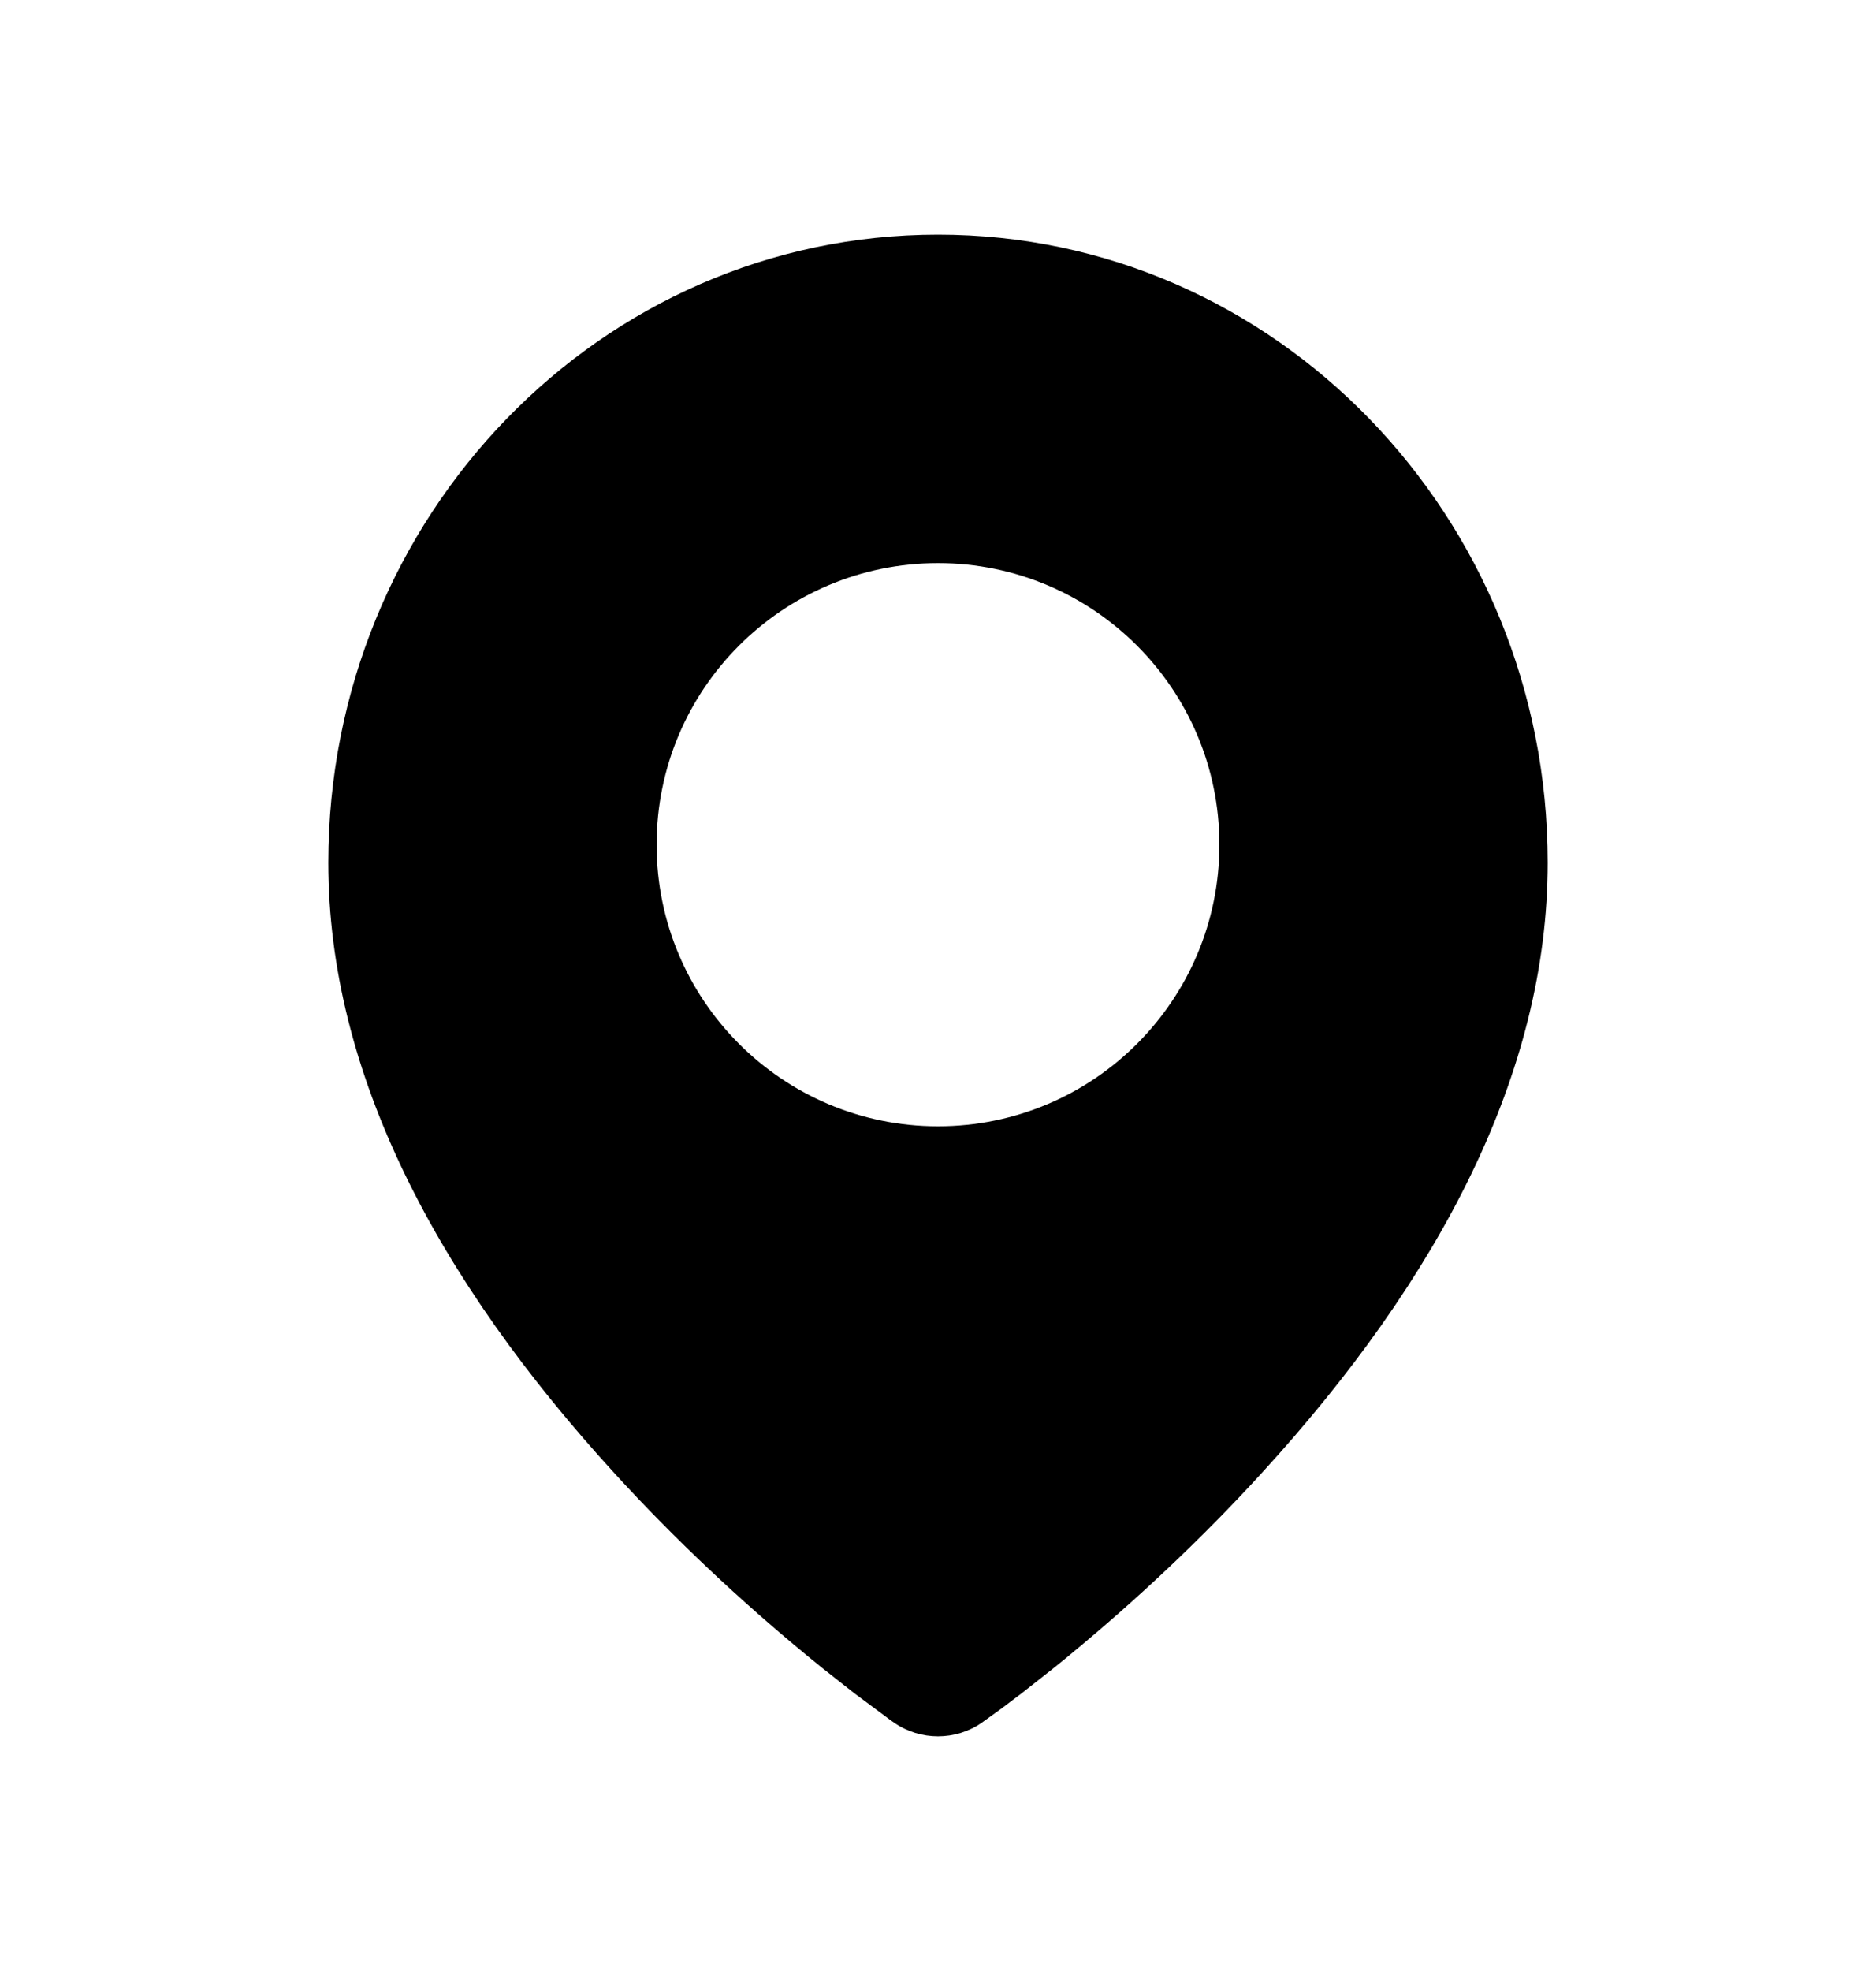 <svg width="20" height="21" viewBox="0 0 20 21" fill="none" xmlns="http://www.w3.org/2000/svg">
<path fill-rule="evenodd" clip-rule="evenodd" d="M3.5 9.191C3.5 5.504 6.401 2.5 10 2.5C13.599 2.5 16.5 5.504 16.5 9.191C16.5 11.432 15.347 13.623 13.447 15.699C12.798 16.409 12.104 17.056 11.41 17.628C11.35 17.678 11.29 17.727 11.231 17.774L10.893 18.04L10.665 18.212L10.466 18.355C10.187 18.548 9.813 18.548 9.533 18.355L9.497 18.33L9.107 18.04L8.769 17.774L8.59 17.628C7.896 17.056 7.202 16.409 6.553 15.699C4.654 13.623 3.5 11.432 3.5 9.191ZM7 9C7 7.343 8.343 6 10 6C11.657 6 13 7.343 13 9C13 10.657 11.657 12 10 12C8.343 12 7 10.657 7 9Z" fill="black"/>
</svg>
